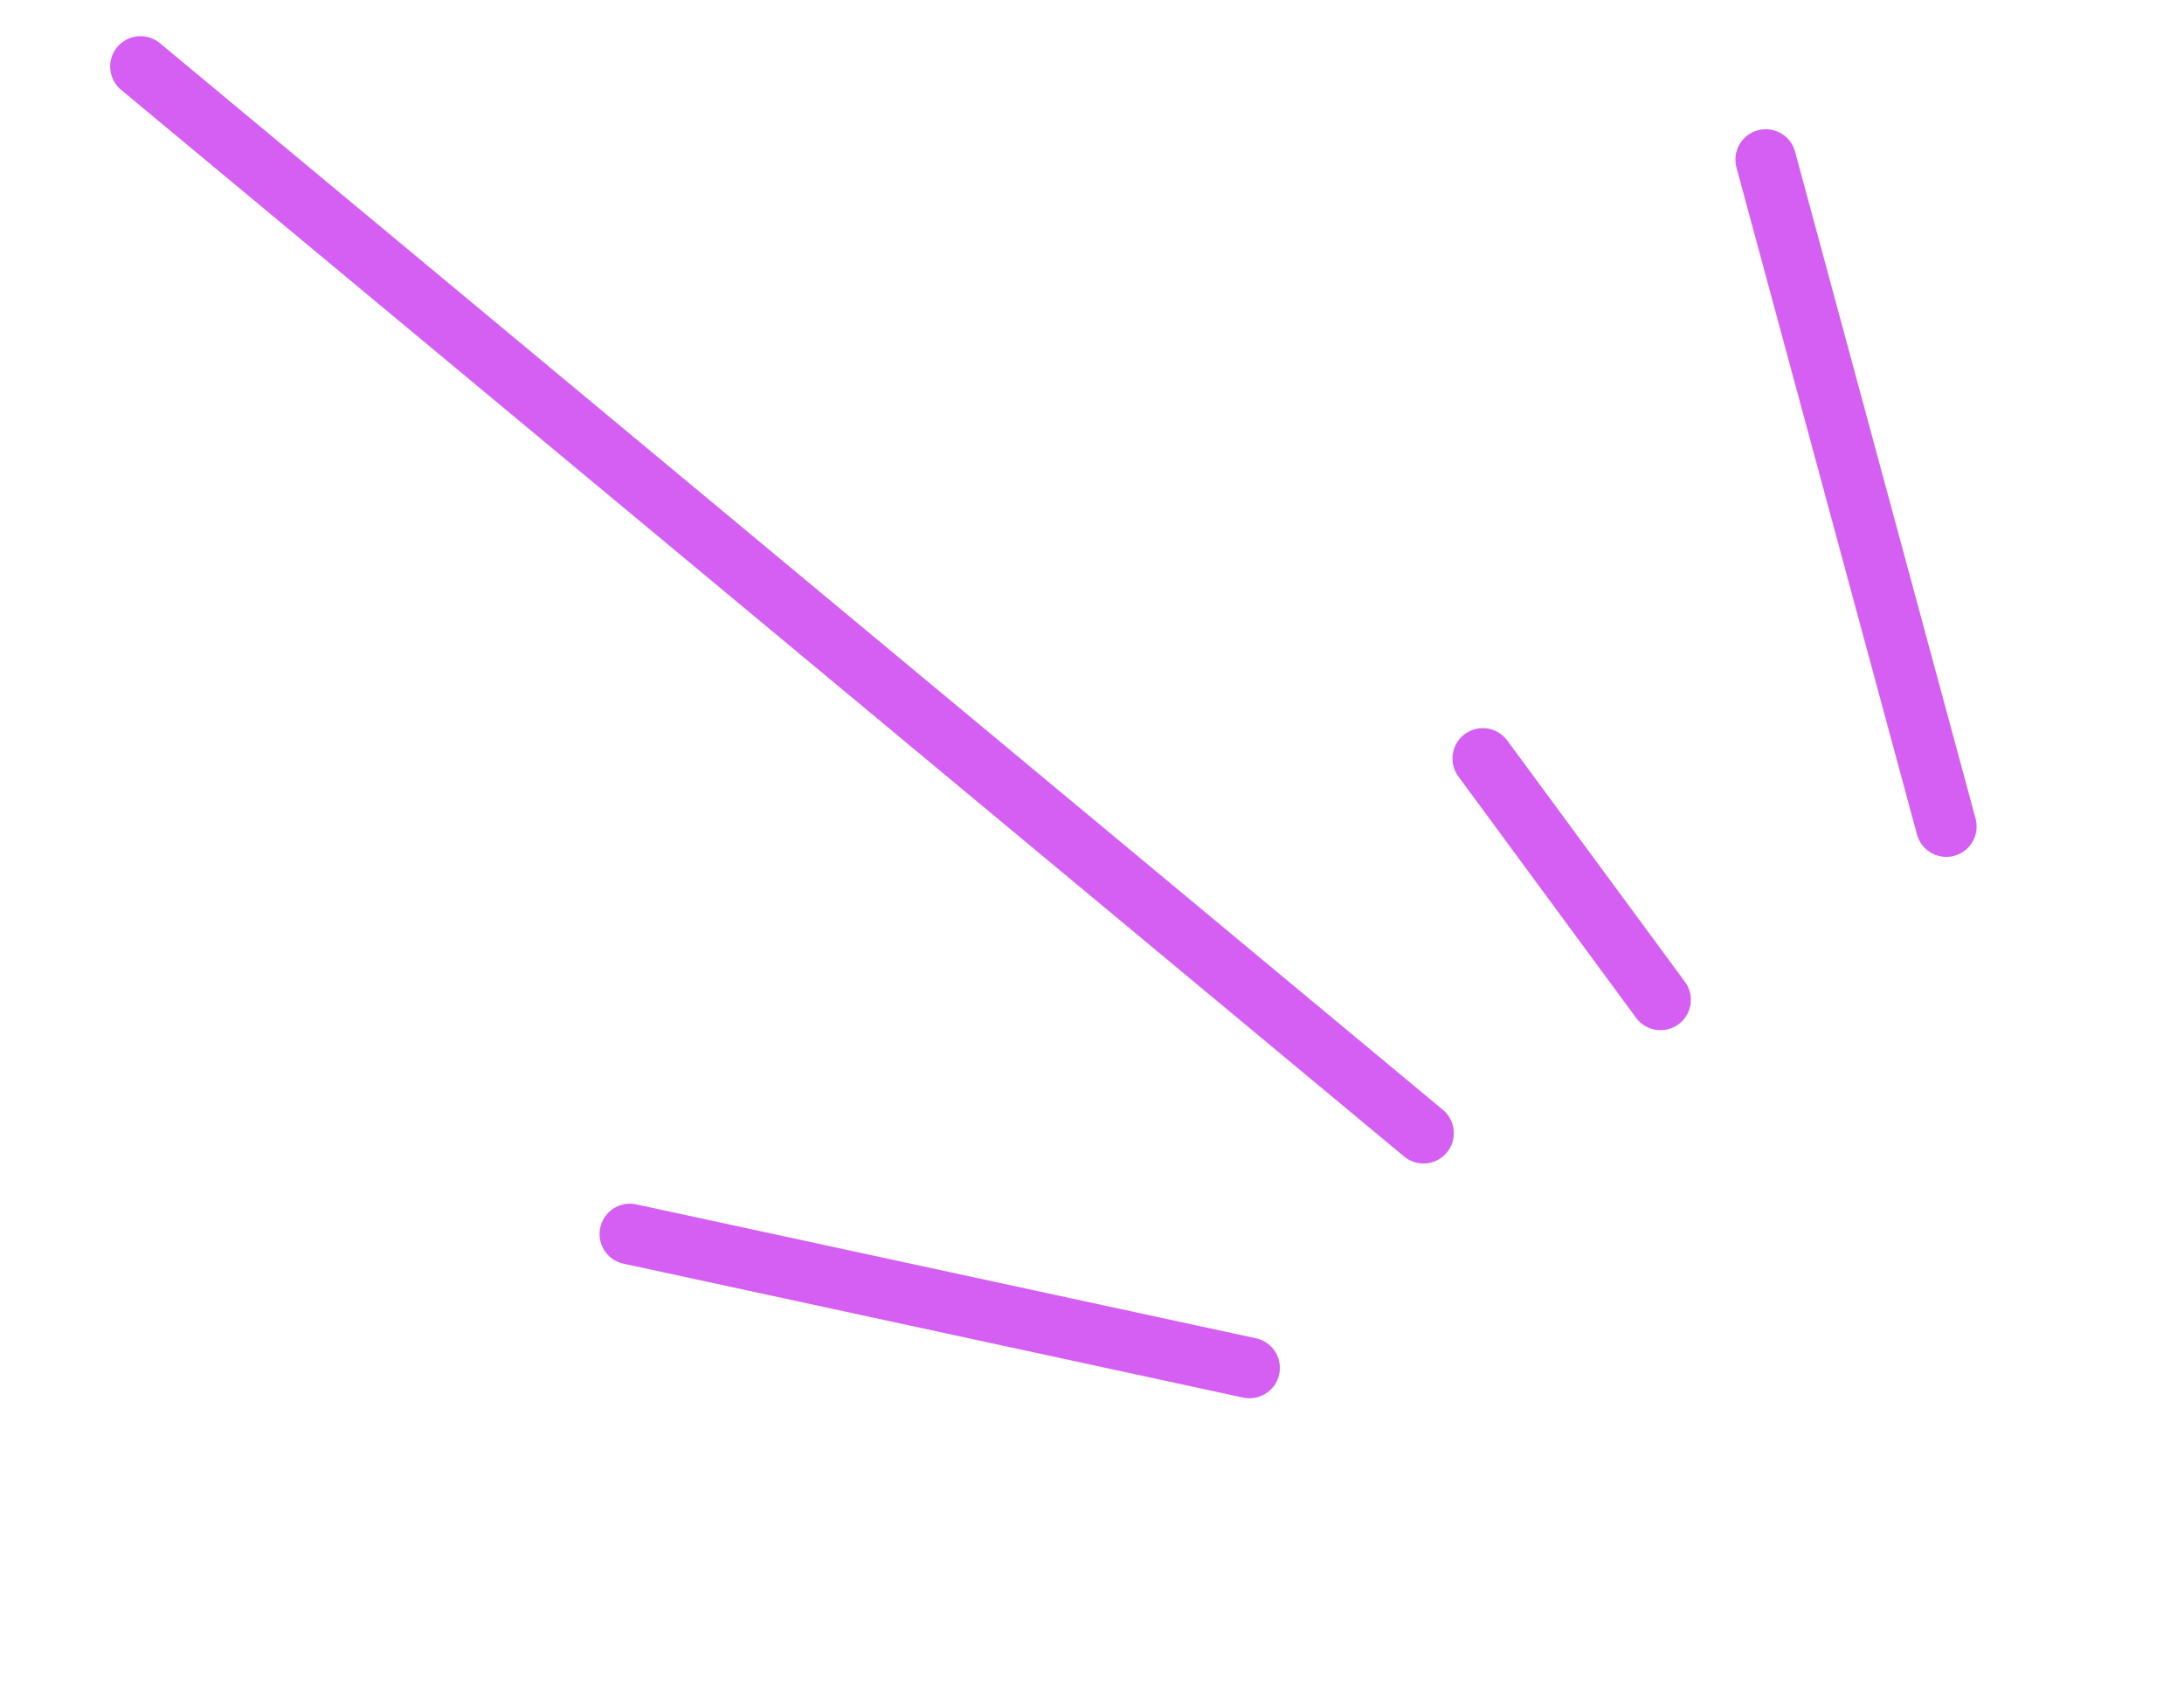 <svg width="72" height="56" viewBox="0 0 72 56" fill="none" xmlns="http://www.w3.org/2000/svg">
<path d="M54.742 32.967L48.884 25.009" stroke="#D55EF3" stroke-width="2" stroke-linecap="round"/>
<path d="M20.766 40.689L41.193 45.104" stroke="#D55EF3" stroke-width="2" stroke-linecap="round"/>
<path d="M46.928 37.363L4.632 2.193" stroke="#D55EF3" stroke-width="2" stroke-linecap="round"/>
<path d="M64.163 27.253L58.212 5.261" stroke="#D55EF3" stroke-width="2" stroke-linecap="round"/>
</svg>
